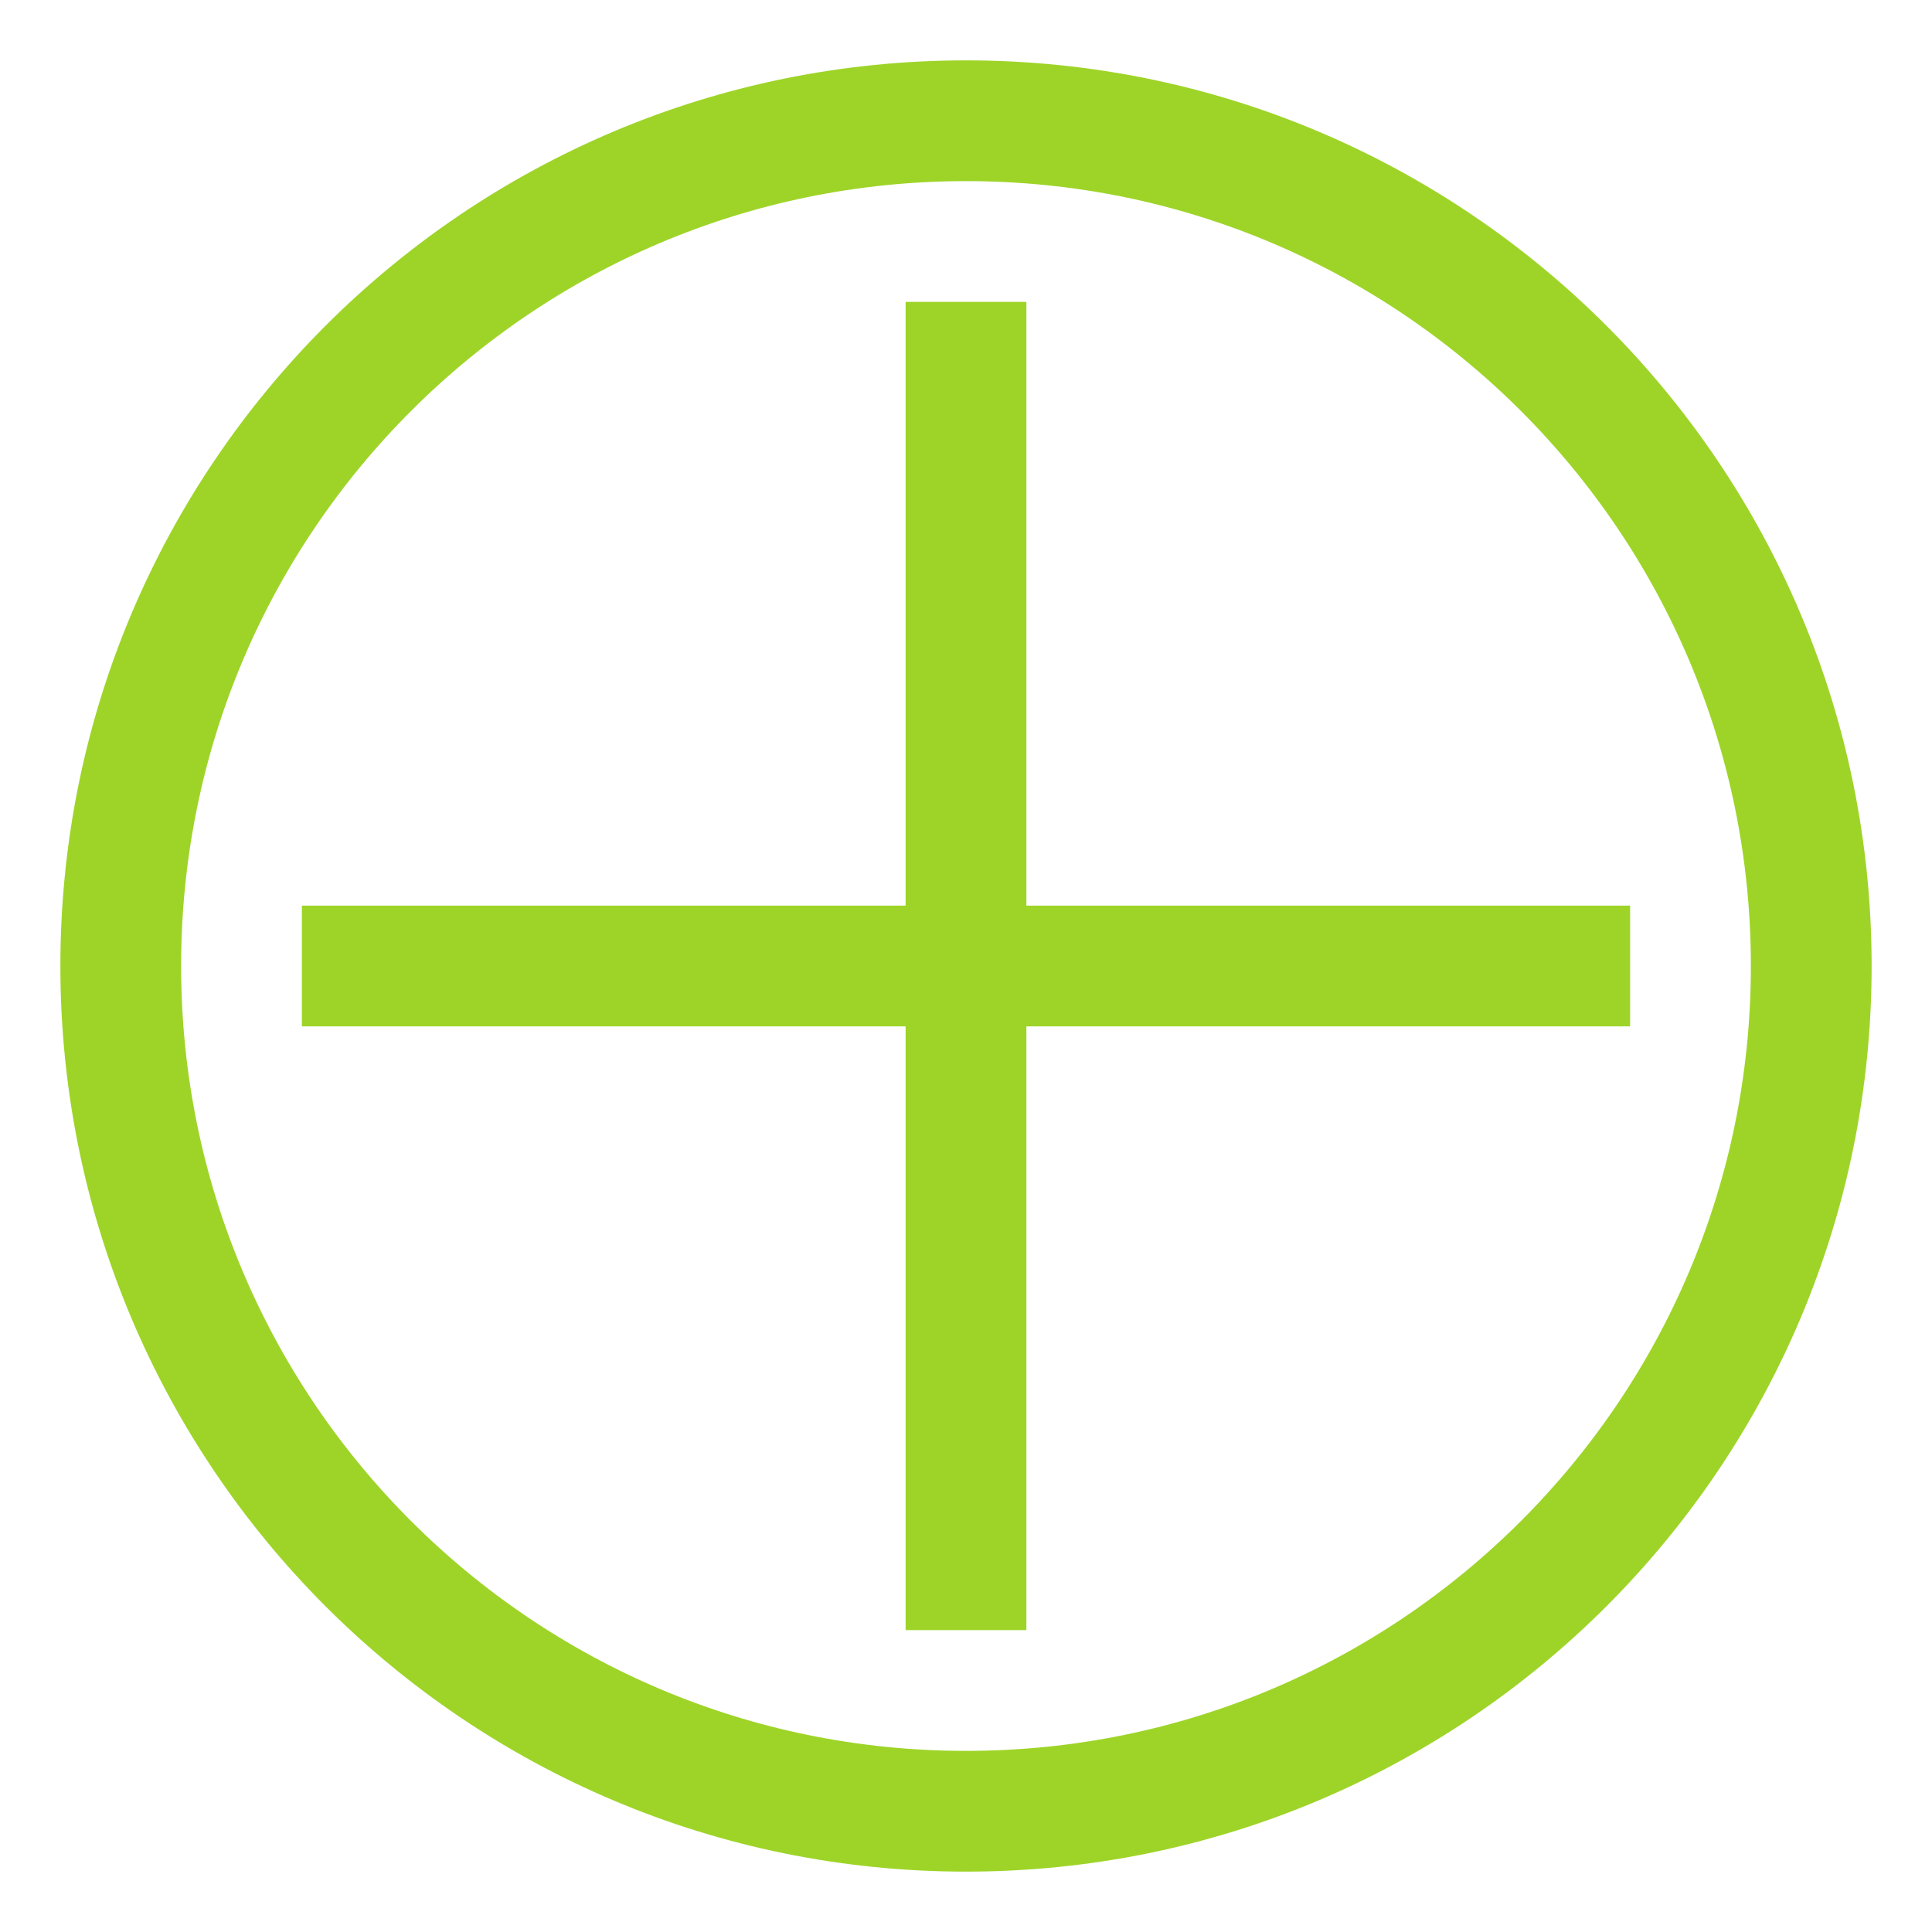 <?xml version="1.0" encoding="UTF-8"?> <svg xmlns="http://www.w3.org/2000/svg" width="32" height="32" viewBox="0 0 32 32" fill="none"><path d="M16 30C23.732 30 30 23.732 30 16C30 8.268 23.732 2 16 2C8.268 2 2 8.268 2 16C2 23.732 8.268 30 16 30Z" stroke="#9ED428" stroke-width="2"></path><path d="M27 15H5V17H27V15Z" fill="#9ED428"></path><path d="M15 5L15 27H17V5H15Z" fill="#9ED428"></path></svg> 